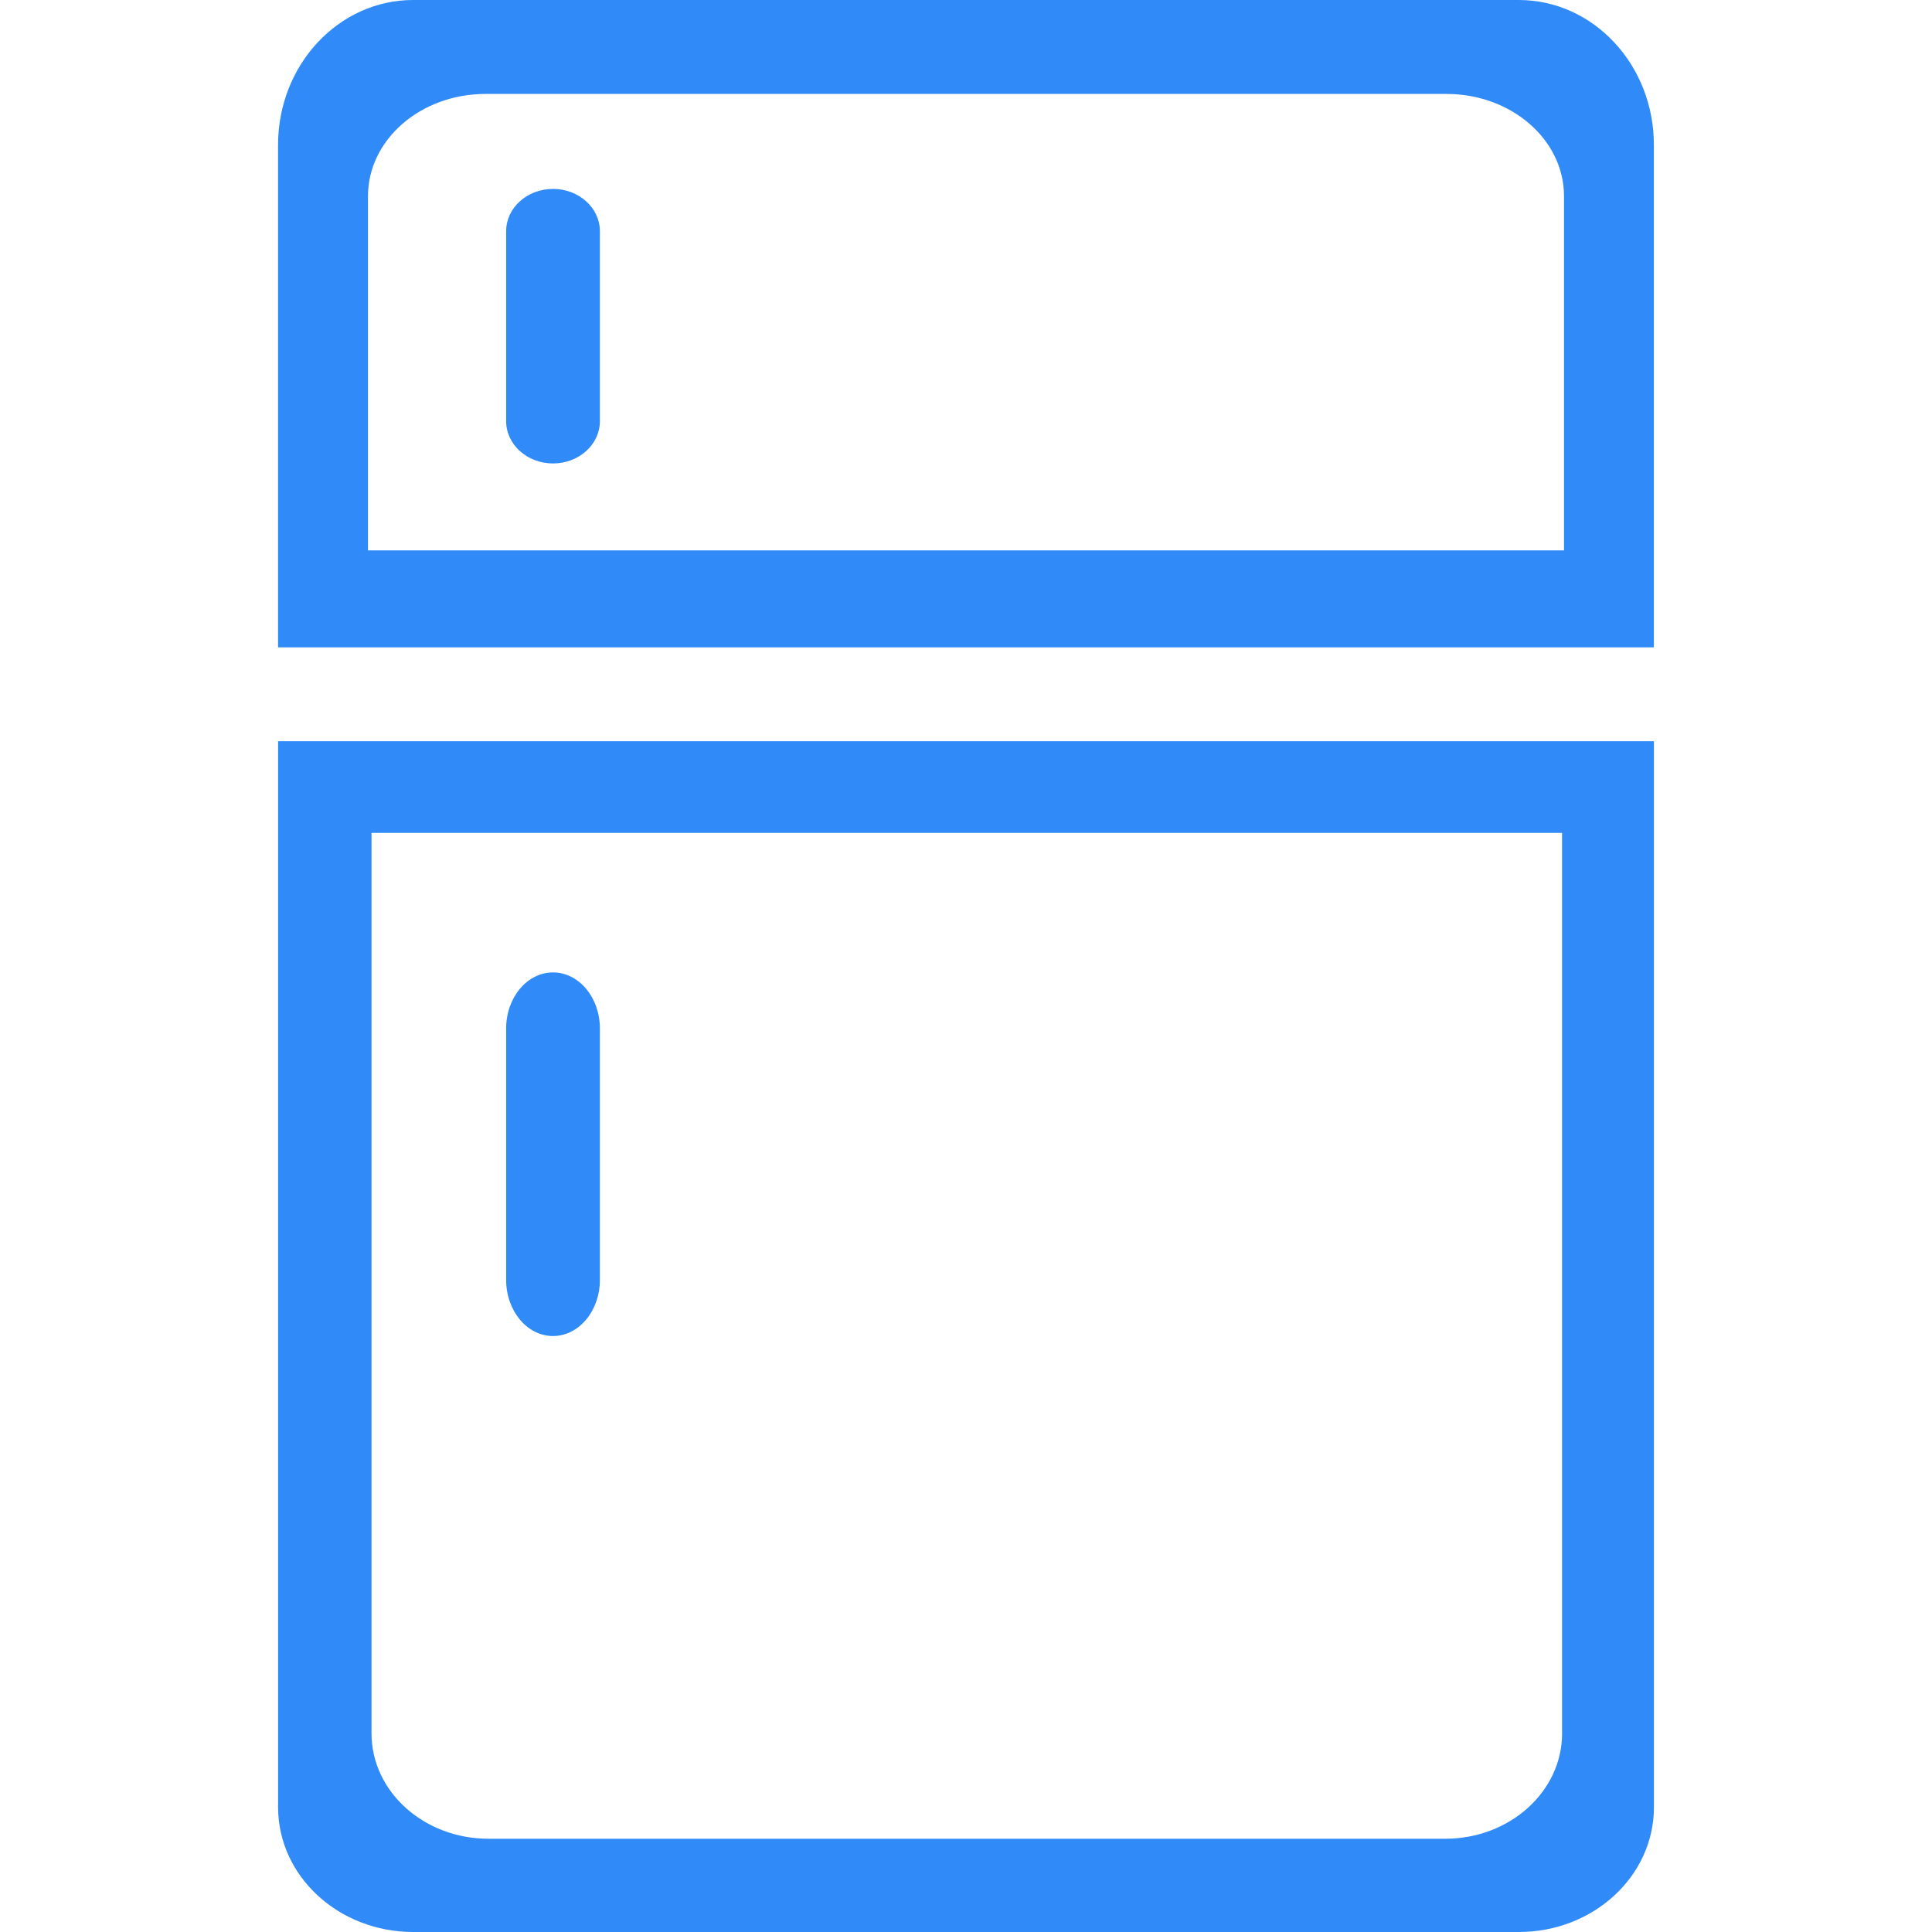 <svg width="635.477" height="635.477" xmlns="http://www.w3.org/2000/svg">

 <g>
  <title>background</title>
  <rect fill="none" id="canvas_background" height="402" width="582" y="-1" x="-1"/>
 </g>
 <g>
  <title>Layer 1</title>
  <g id="svg_1">
   <g id="svg_2">
    <path fill="#308bf8" id="svg_3" d="m513.804,570.147c0,19.138 -17.223,34.658 -38.432,34.658l-314.709,0c-21.238,0 -38.465,-15.53 -38.465,-34.658l0,-296.198l391.596,0l0,296.199l0.01,0l0,-0.001zm-422.335,-326.349l0,350.641c0,22.678 19.916,41.038 44.441,41.038l363.667,0c24.524,0 44.44,-18.36 44.44,-41.038l0,-350.641l-452.548,0l0,0z"/>
    <path fill="#308bf8" id="svg_4" d="m514.436,181.036l-393.395,0l0,-116.528c0,-18.56 17.31,-33.608 38.64,-33.608l316.109,0c21.336,0 38.646,15.049 38.646,33.608l0,116.528l0,0zm-14.878,-181.036l-363.658,0c-24.535,0 -44.441,21.341 -44.441,47.66l0,165.268l452.539,0l0,-165.278c0,-26.319 -19.916,-47.65 -44.44,-47.65l0,0z"/>
    <path fill="#308bf8" id="svg_5" d="m197.32,138.516c0,7.697 -6.9,13.921 -15.423,13.921l0,0c-8.504,0 -15.413,-6.224 -15.413,-13.921l0,-62.465c0,-7.688 6.89,-13.911 15.413,-13.911l0,0c8.514,0 15.423,6.224 15.423,13.911l0,62.465l0,0z"/>
    <path fill="#308bf8" id="svg_6" d="m197.32,420.993c0,10.162 -6.9,18.457 -15.423,18.457l0,0c-8.504,0 -15.413,-8.266 -15.413,-18.457l0,-82.697c0,-10.172 6.89,-18.447 15.413,-18.447l0,0c8.514,0 15.423,8.256 15.423,18.447l0,82.697l0,0z"/>
   </g>
  </g>
  <g id="svg_7"/>
  <g id="svg_8"/>
  <g id="svg_9"/>
  <g id="svg_10"/>
  <g id="svg_11"/>
  <g id="svg_12"/>
  <g id="svg_13"/>
  <g id="svg_14"/>
  <g id="svg_15"/>
  <g id="svg_16"/>
  <g id="svg_17"/>
  <g id="svg_18"/>
  <g id="svg_19"/>
  <g id="svg_20"/>
  <g id="svg_21"/>
 </g>
</svg>
